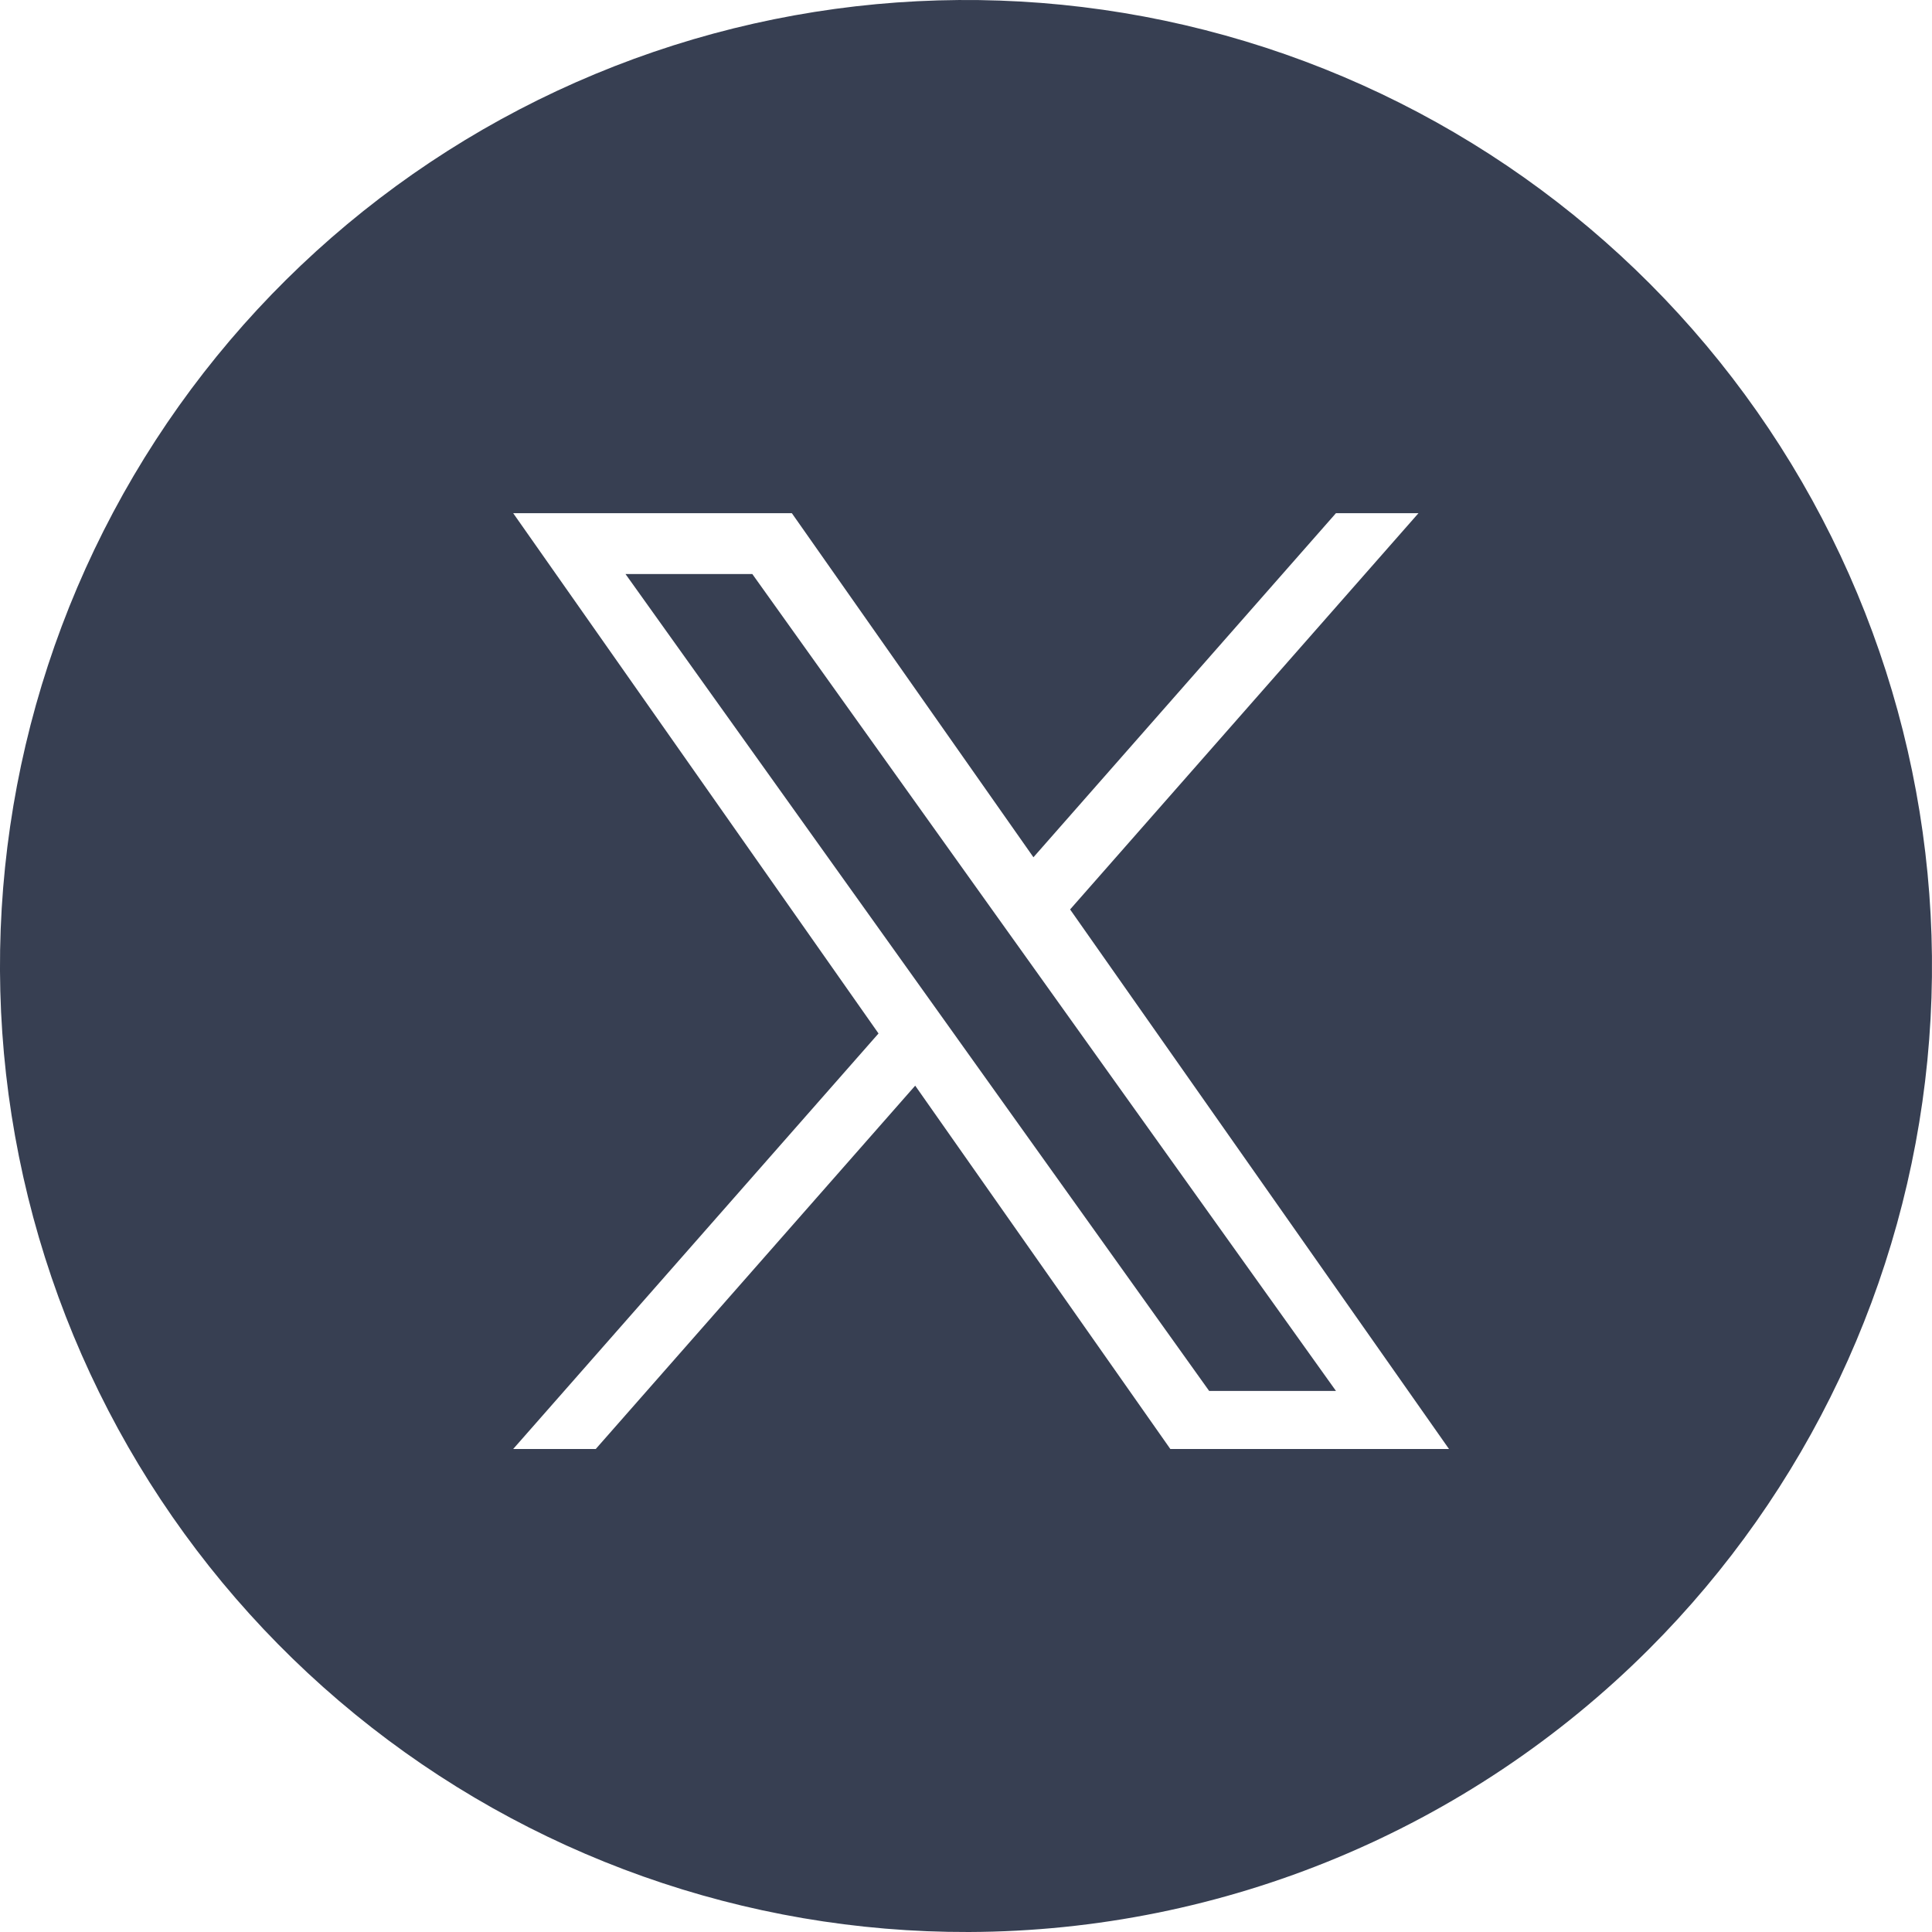 <svg width="64" height="64" viewBox="0 0 64 64" fill="none" xmlns="http://www.w3.org/2000/svg">
<path fill-rule="evenodd" clip-rule="evenodd" d="M11.763 56.788C17.501 61.473 24.686 64.022 32.093 64C40.547 63.972 48.648 60.603 54.627 54.627C59.865 49.39 63.123 42.497 63.847 35.125C64.57 27.753 62.714 20.358 58.594 14.202C54.474 8.046 48.346 3.51 41.255 1.368C34.164 -0.775 26.55 -0.391 19.711 2.454C12.871 5.299 7.231 10.428 3.751 16.967C0.271 23.506 -0.833 31.05 0.628 38.312C2.089 45.574 6.025 52.104 11.763 56.788ZM46.989 17L35.449 30.126H35.448L48 48H38.769L30.317 35.964L19.735 48H17L29.102 34.235L17 17H26.231L34.234 28.398L44.255 17H46.989ZM30.477 32.671L31.703 34.387V34.388L40.055 46.077H44.256L34.021 31.752L32.794 30.035L24.921 19.015H20.72L30.477 32.671Z" fill="#373F52"/>
</svg>